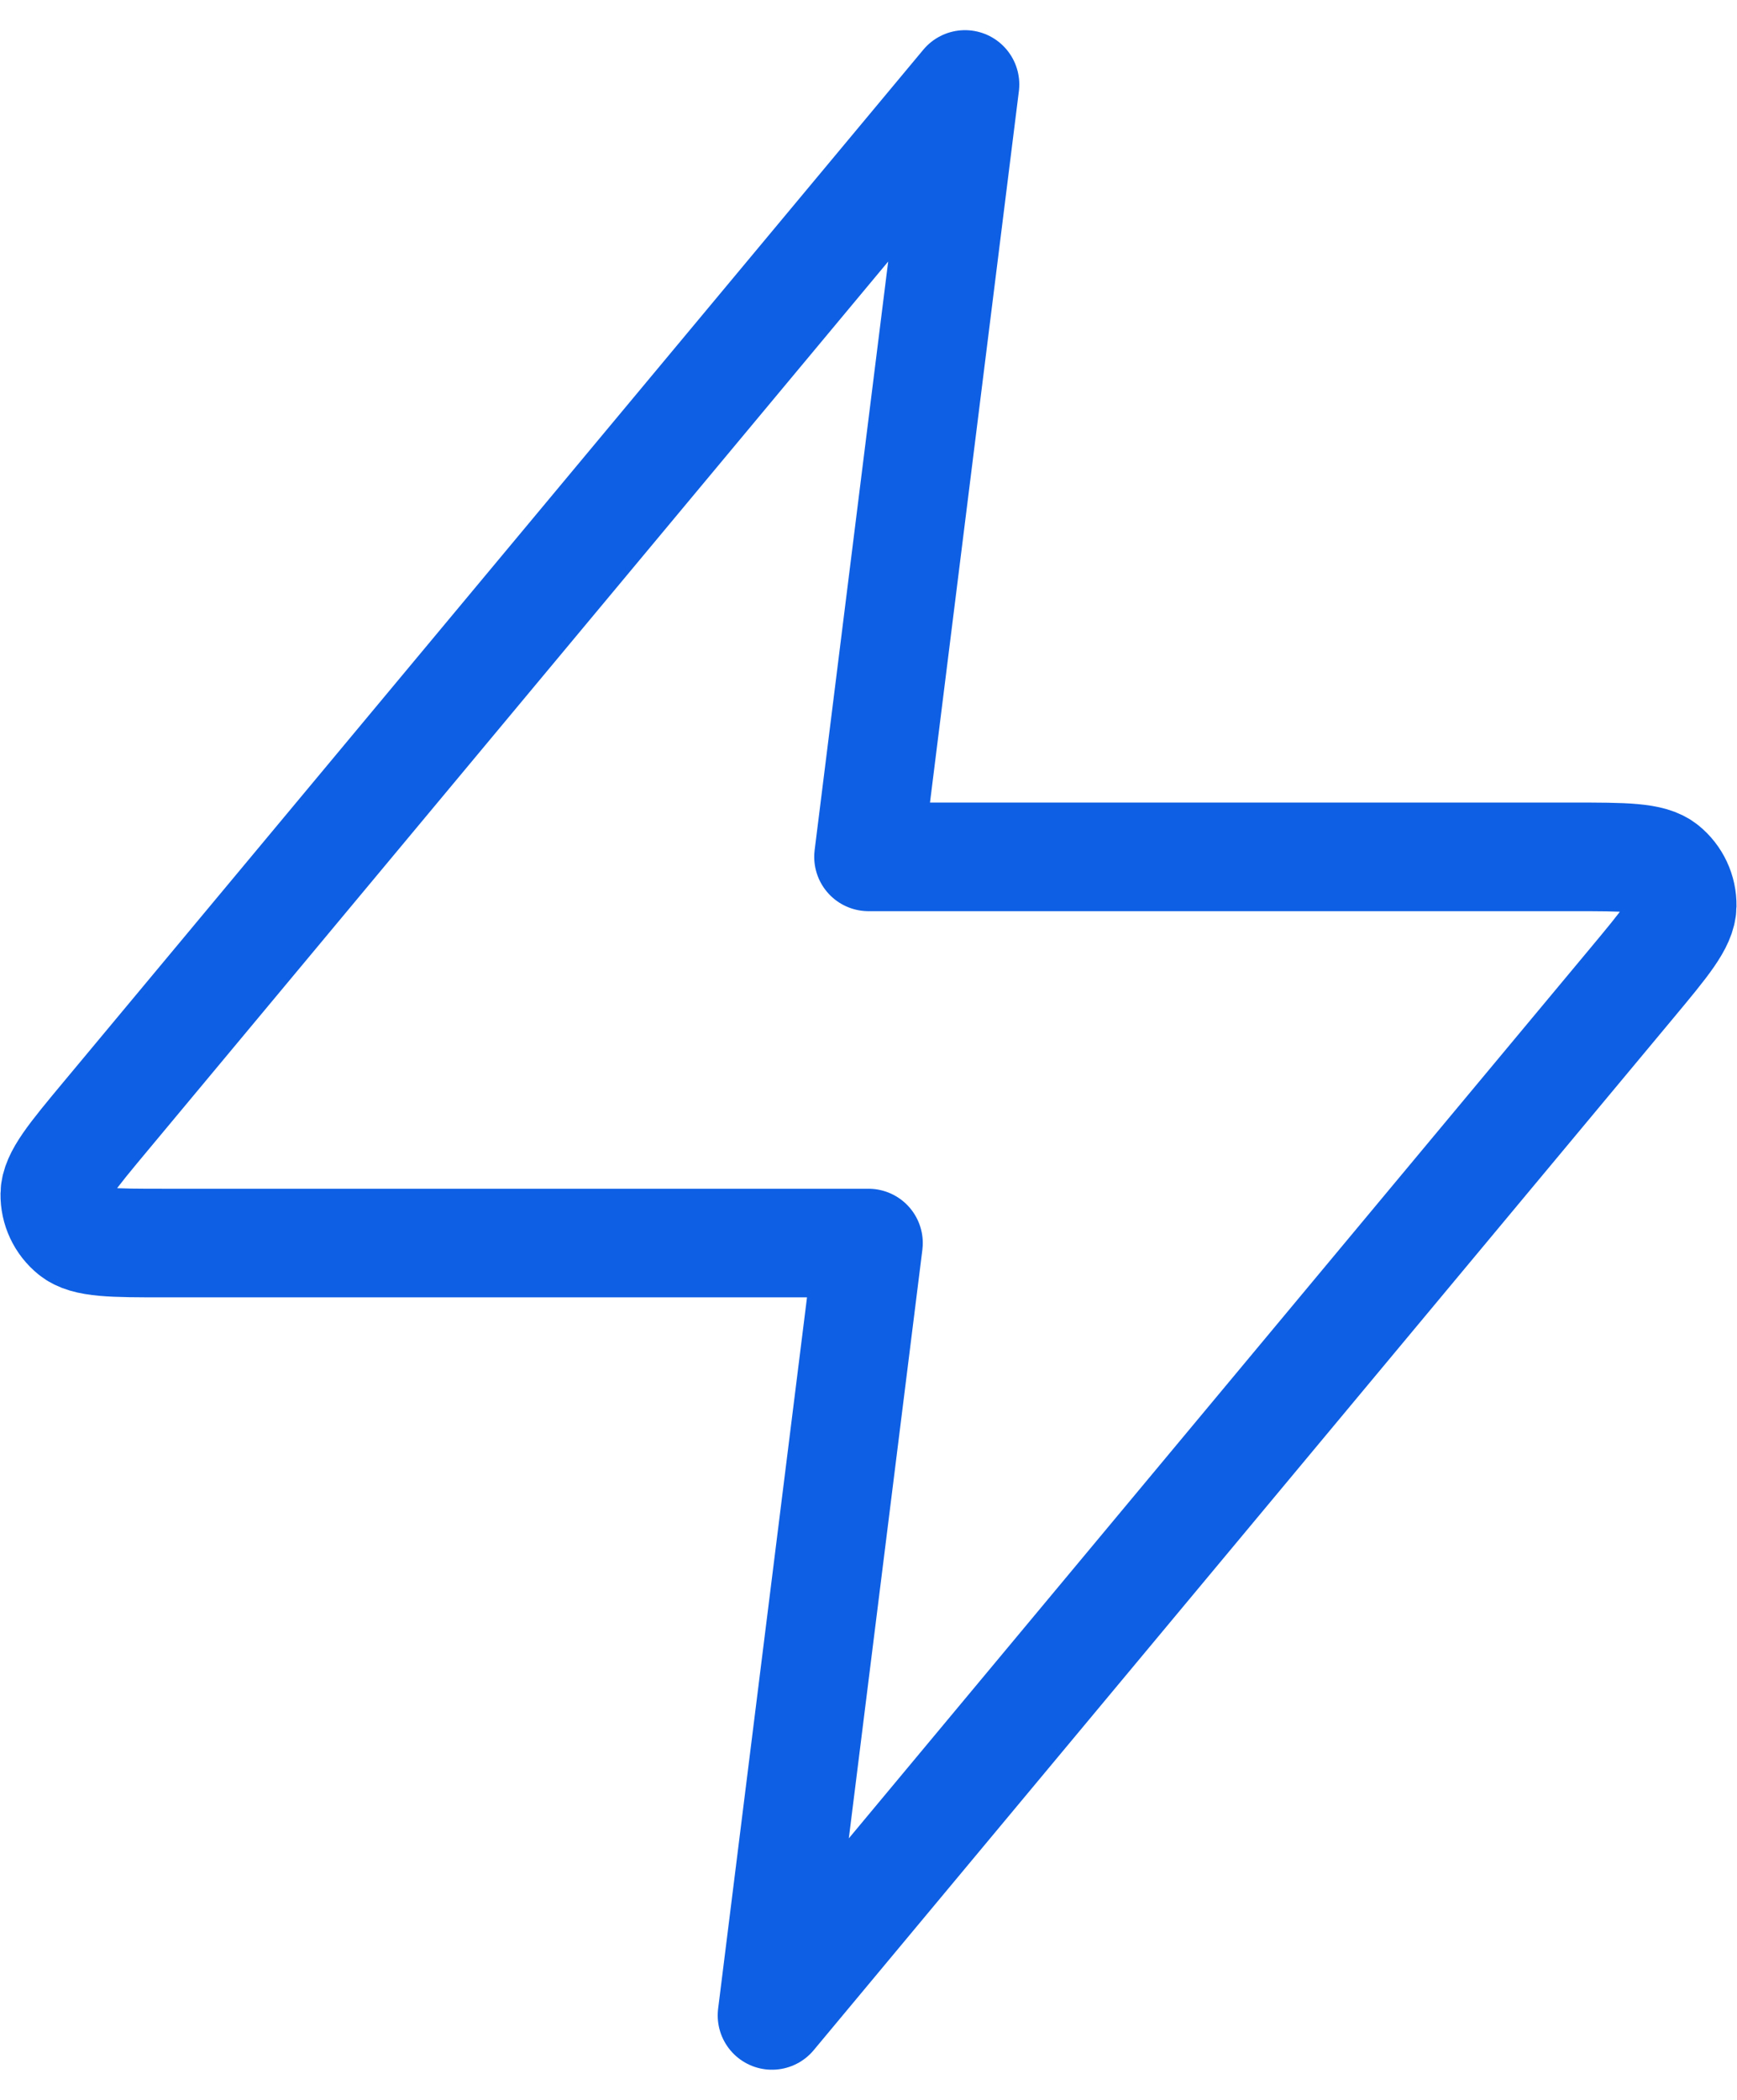 <svg width="48" height="58" viewBox="0 0 48 58" fill="none" xmlns="http://www.w3.org/2000/svg">
<path id="Icon" d="M26.667 2.333L2.916 30.834C1.986 31.951 1.521 32.509 1.514 32.98C1.507 33.39 1.69 33.78 2.009 34.037C2.375 34.334 3.102 34.334 4.555 34.334H24L21.333 55.667L45.084 27.166C46.014 26.05 46.479 25.492 46.486 25.02C46.493 24.61 46.31 24.221 45.991 23.963C45.625 23.667 44.898 23.667 43.445 23.667H24L26.667 2.333Z" stroke="#0E5FE3" stroke-width="3" stroke-linecap="round" stroke-linejoin="round"/>
</svg>
